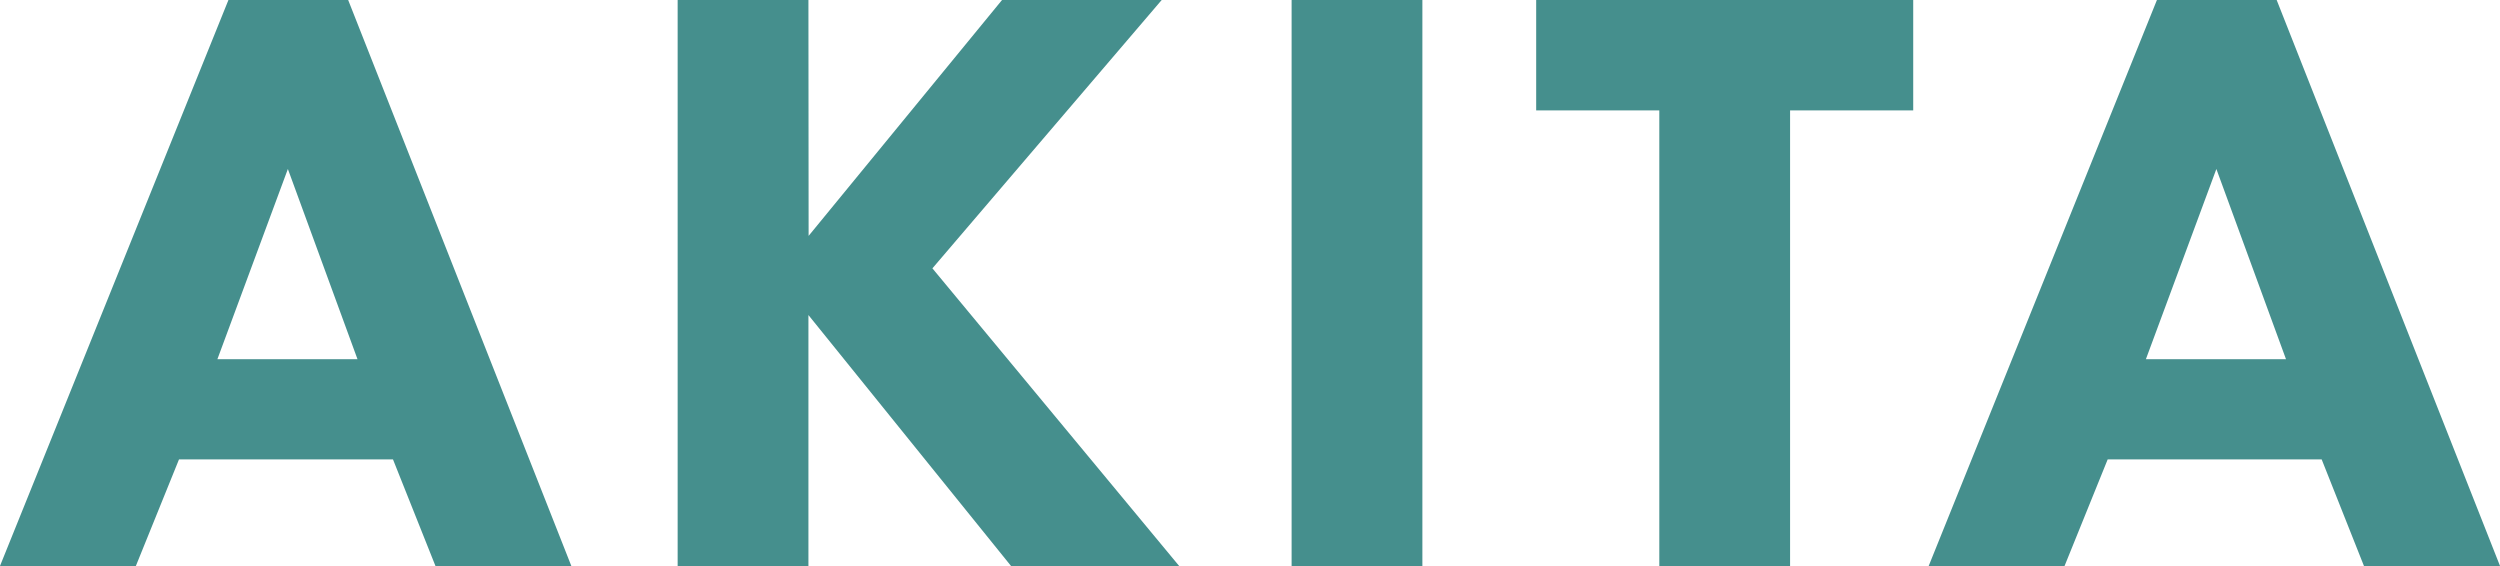 <svg xmlns="http://www.w3.org/2000/svg" width="52.992" height="12.006" viewBox="0 0 52.992 12.006">
  <path id="パス_1034" data-name="パス 1034" d="M-17.262,0h2.88l-4.734-12.006h-2.538L-26.5,0h2.88l.918-2.268h4.536Zm-4.626-4.392,1.494-4.032,1.476,4.032ZM-9.36-12.006h-2.772V0H-9.36V-5.328L-5.058,0h3.564L-6.732-6.318l4.86-5.688H-5.256l-4.1,5Zm10.242,0V0H3.654V-12.006Zm13.176,2.34v-2.34H6.066v2.34h2.61V0h2.772V-9.666ZM23.616,0H26.5L21.762-12.006H19.224L14.382,0h2.88l.918-2.268h4.536ZM18.99-4.392l1.494-4.032L21.96-4.392Z" transform="translate(26.496 12.006)" fill="#458f8d"/>
</svg>
